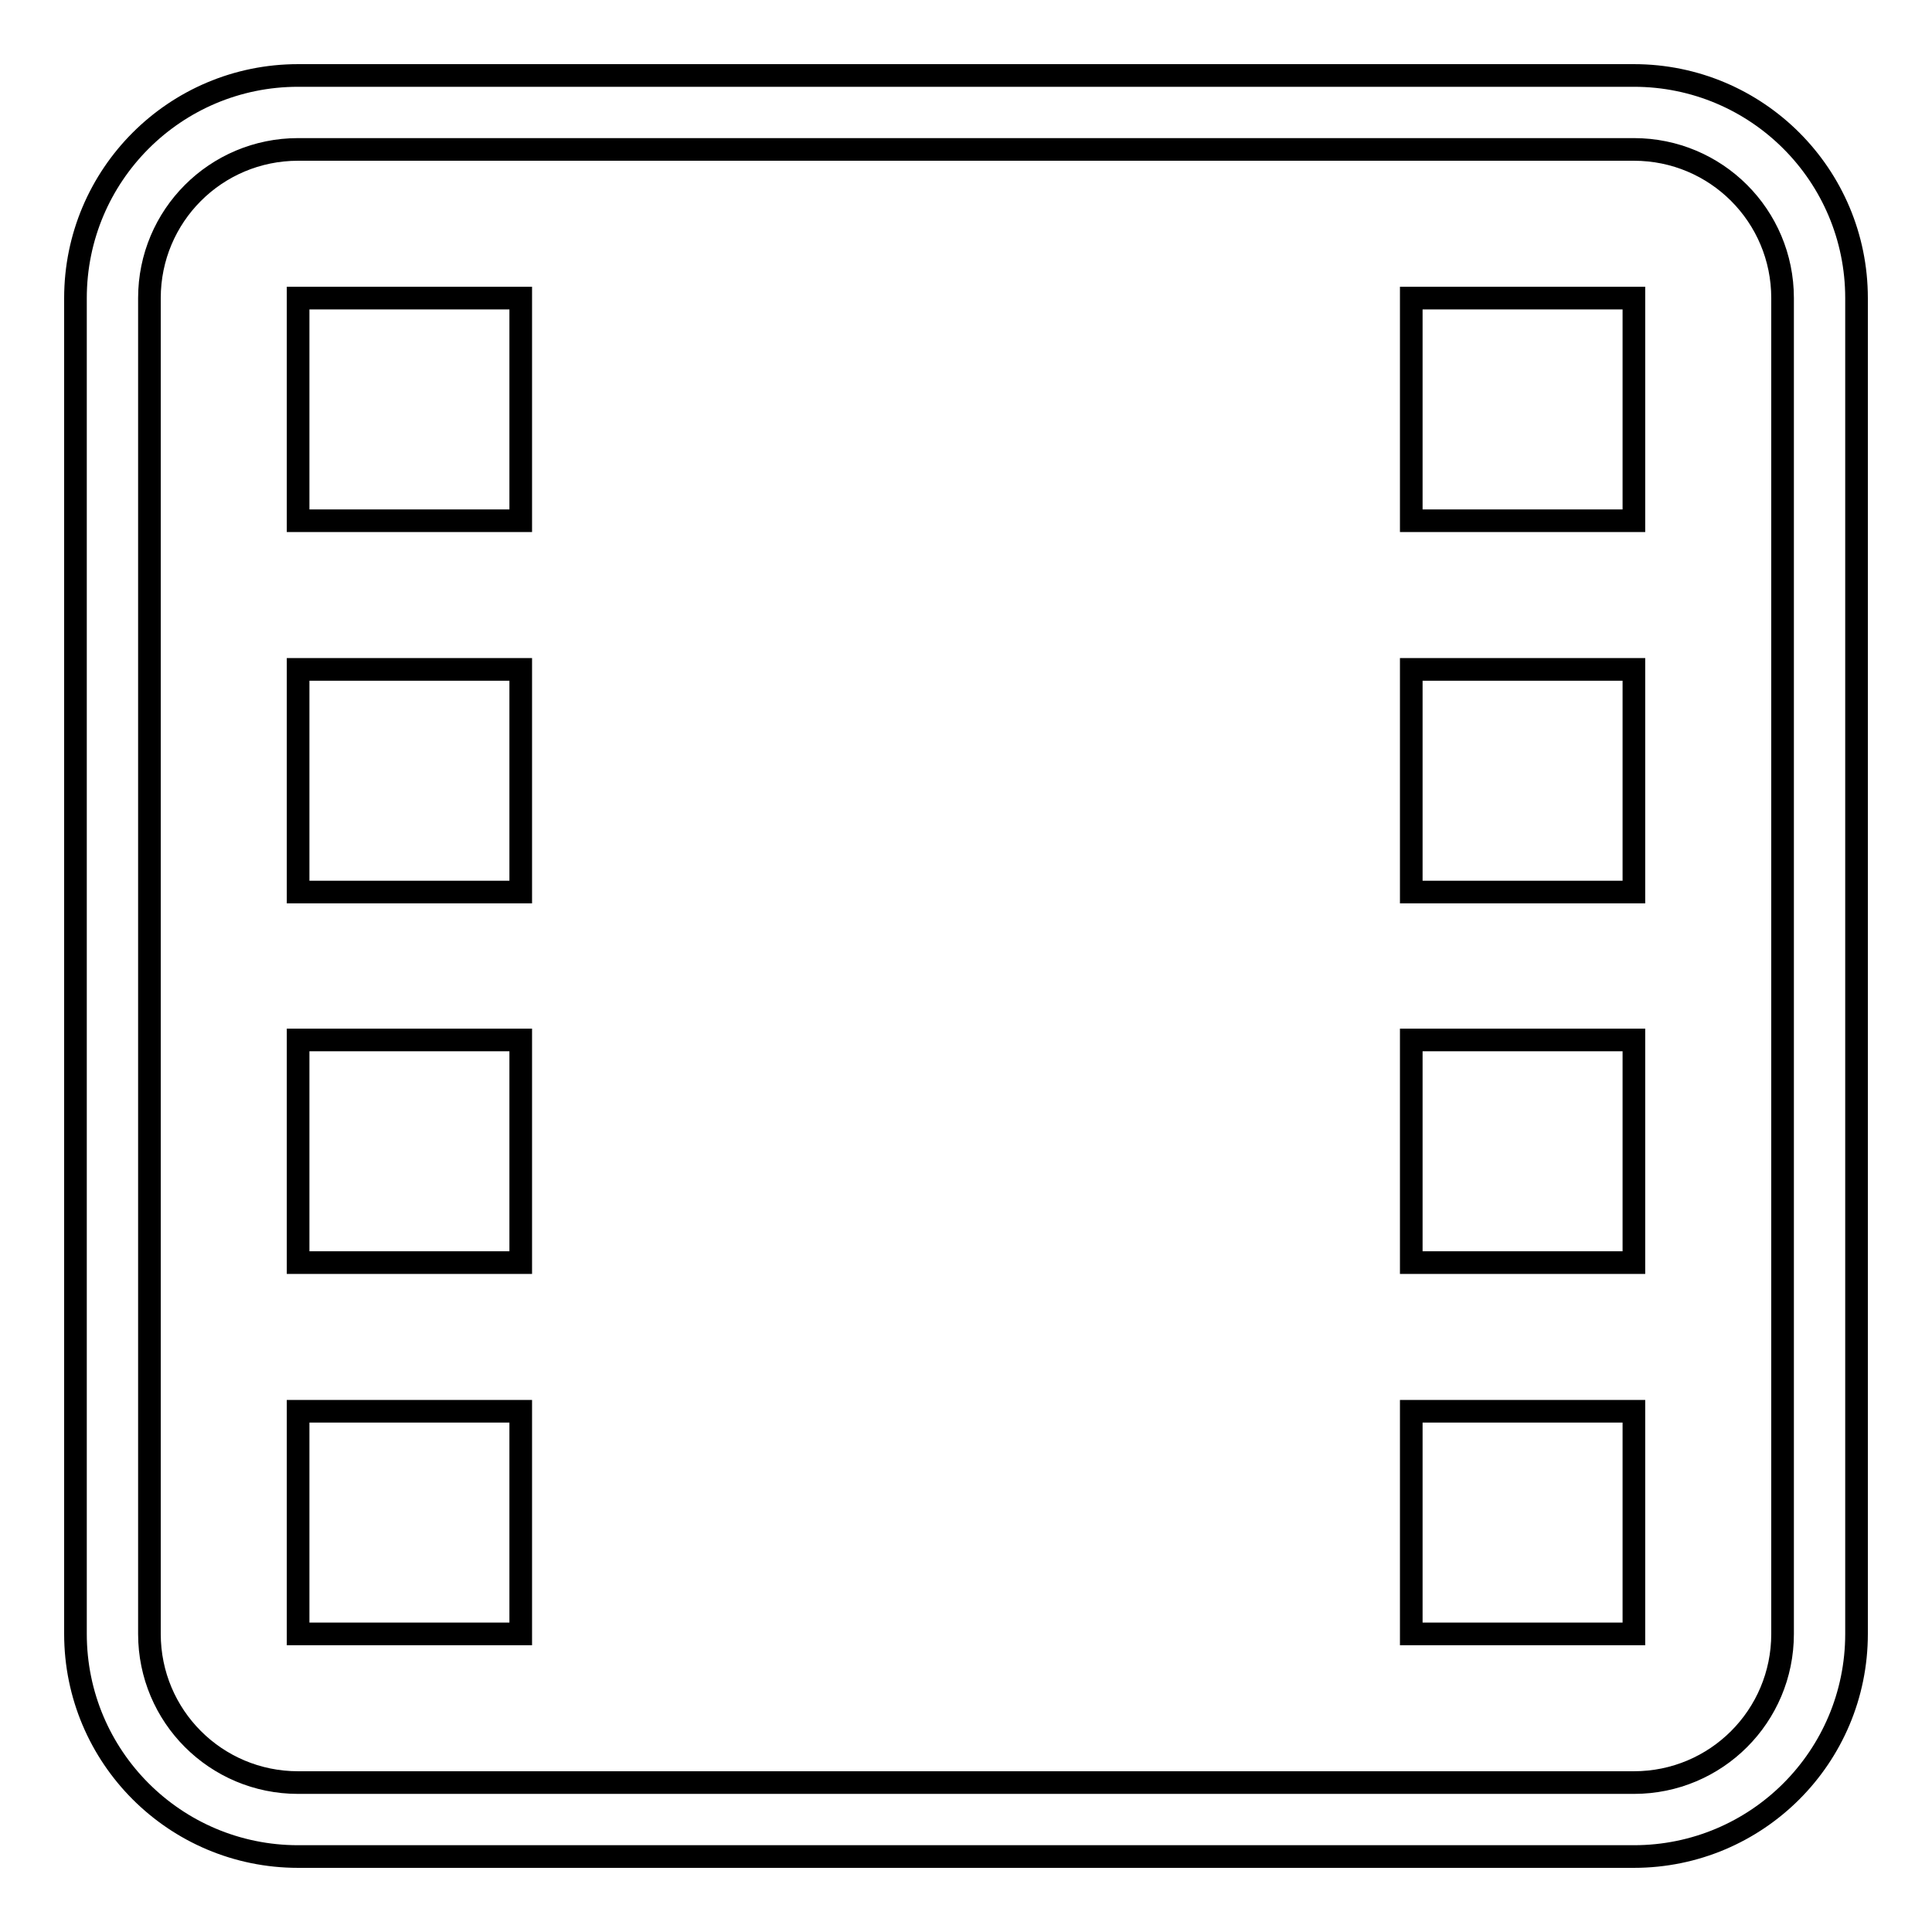 <?xml version="1.0" encoding="utf-8"?>
<!-- Svg Vector Icons : http://www.onlinewebfonts.com/icon -->
<!DOCTYPE svg PUBLIC "-//W3C//DTD SVG 1.1//EN" "http://www.w3.org/Graphics/SVG/1.1/DTD/svg11.dtd">
<svg version="1.1" xmlns="http://www.w3.org/2000/svg" xmlns:xlink="http://www.w3.org/1999/xlink" x="0px" y="0px" viewBox="0 0 256 256" enable-background="new 0 0 256 256" xml:space="preserve">
<g><g><path stroke-width="3" fill-opacity="0" stroke="#000000"  d="M216.5,246h-177C23.2,246,10,232.8,10,216.5v-177C10,23.2,23.2,10,39.5,10h177c16.3,0,29.5,13.2,29.5,29.5v177C246,232.8,232.8,246,216.5,246z M236.2,39.5c0-10.9-8.8-19.7-19.7-19.7h-177c-10.9,0-19.7,8.8-19.7,19.7v177c0,10.9,8.8,19.7,19.7,19.7h177c10.9,0,19.7-8.8,19.7-19.7V39.5z M187,187h29.5v29.5H187V187z M187,137.8h29.5v29.5H187V137.8z M187,88.7h29.5v29.5H187V88.7z M187,39.5h29.5V69H187V39.5z M39.5,187H69v29.5H39.5V187z M39.5,137.8H69v29.5H39.5V137.8z M39.5,88.7H69v29.5H39.5V88.7z M39.5,39.5H69V69H39.5V39.5z"/></g></g>
</svg>